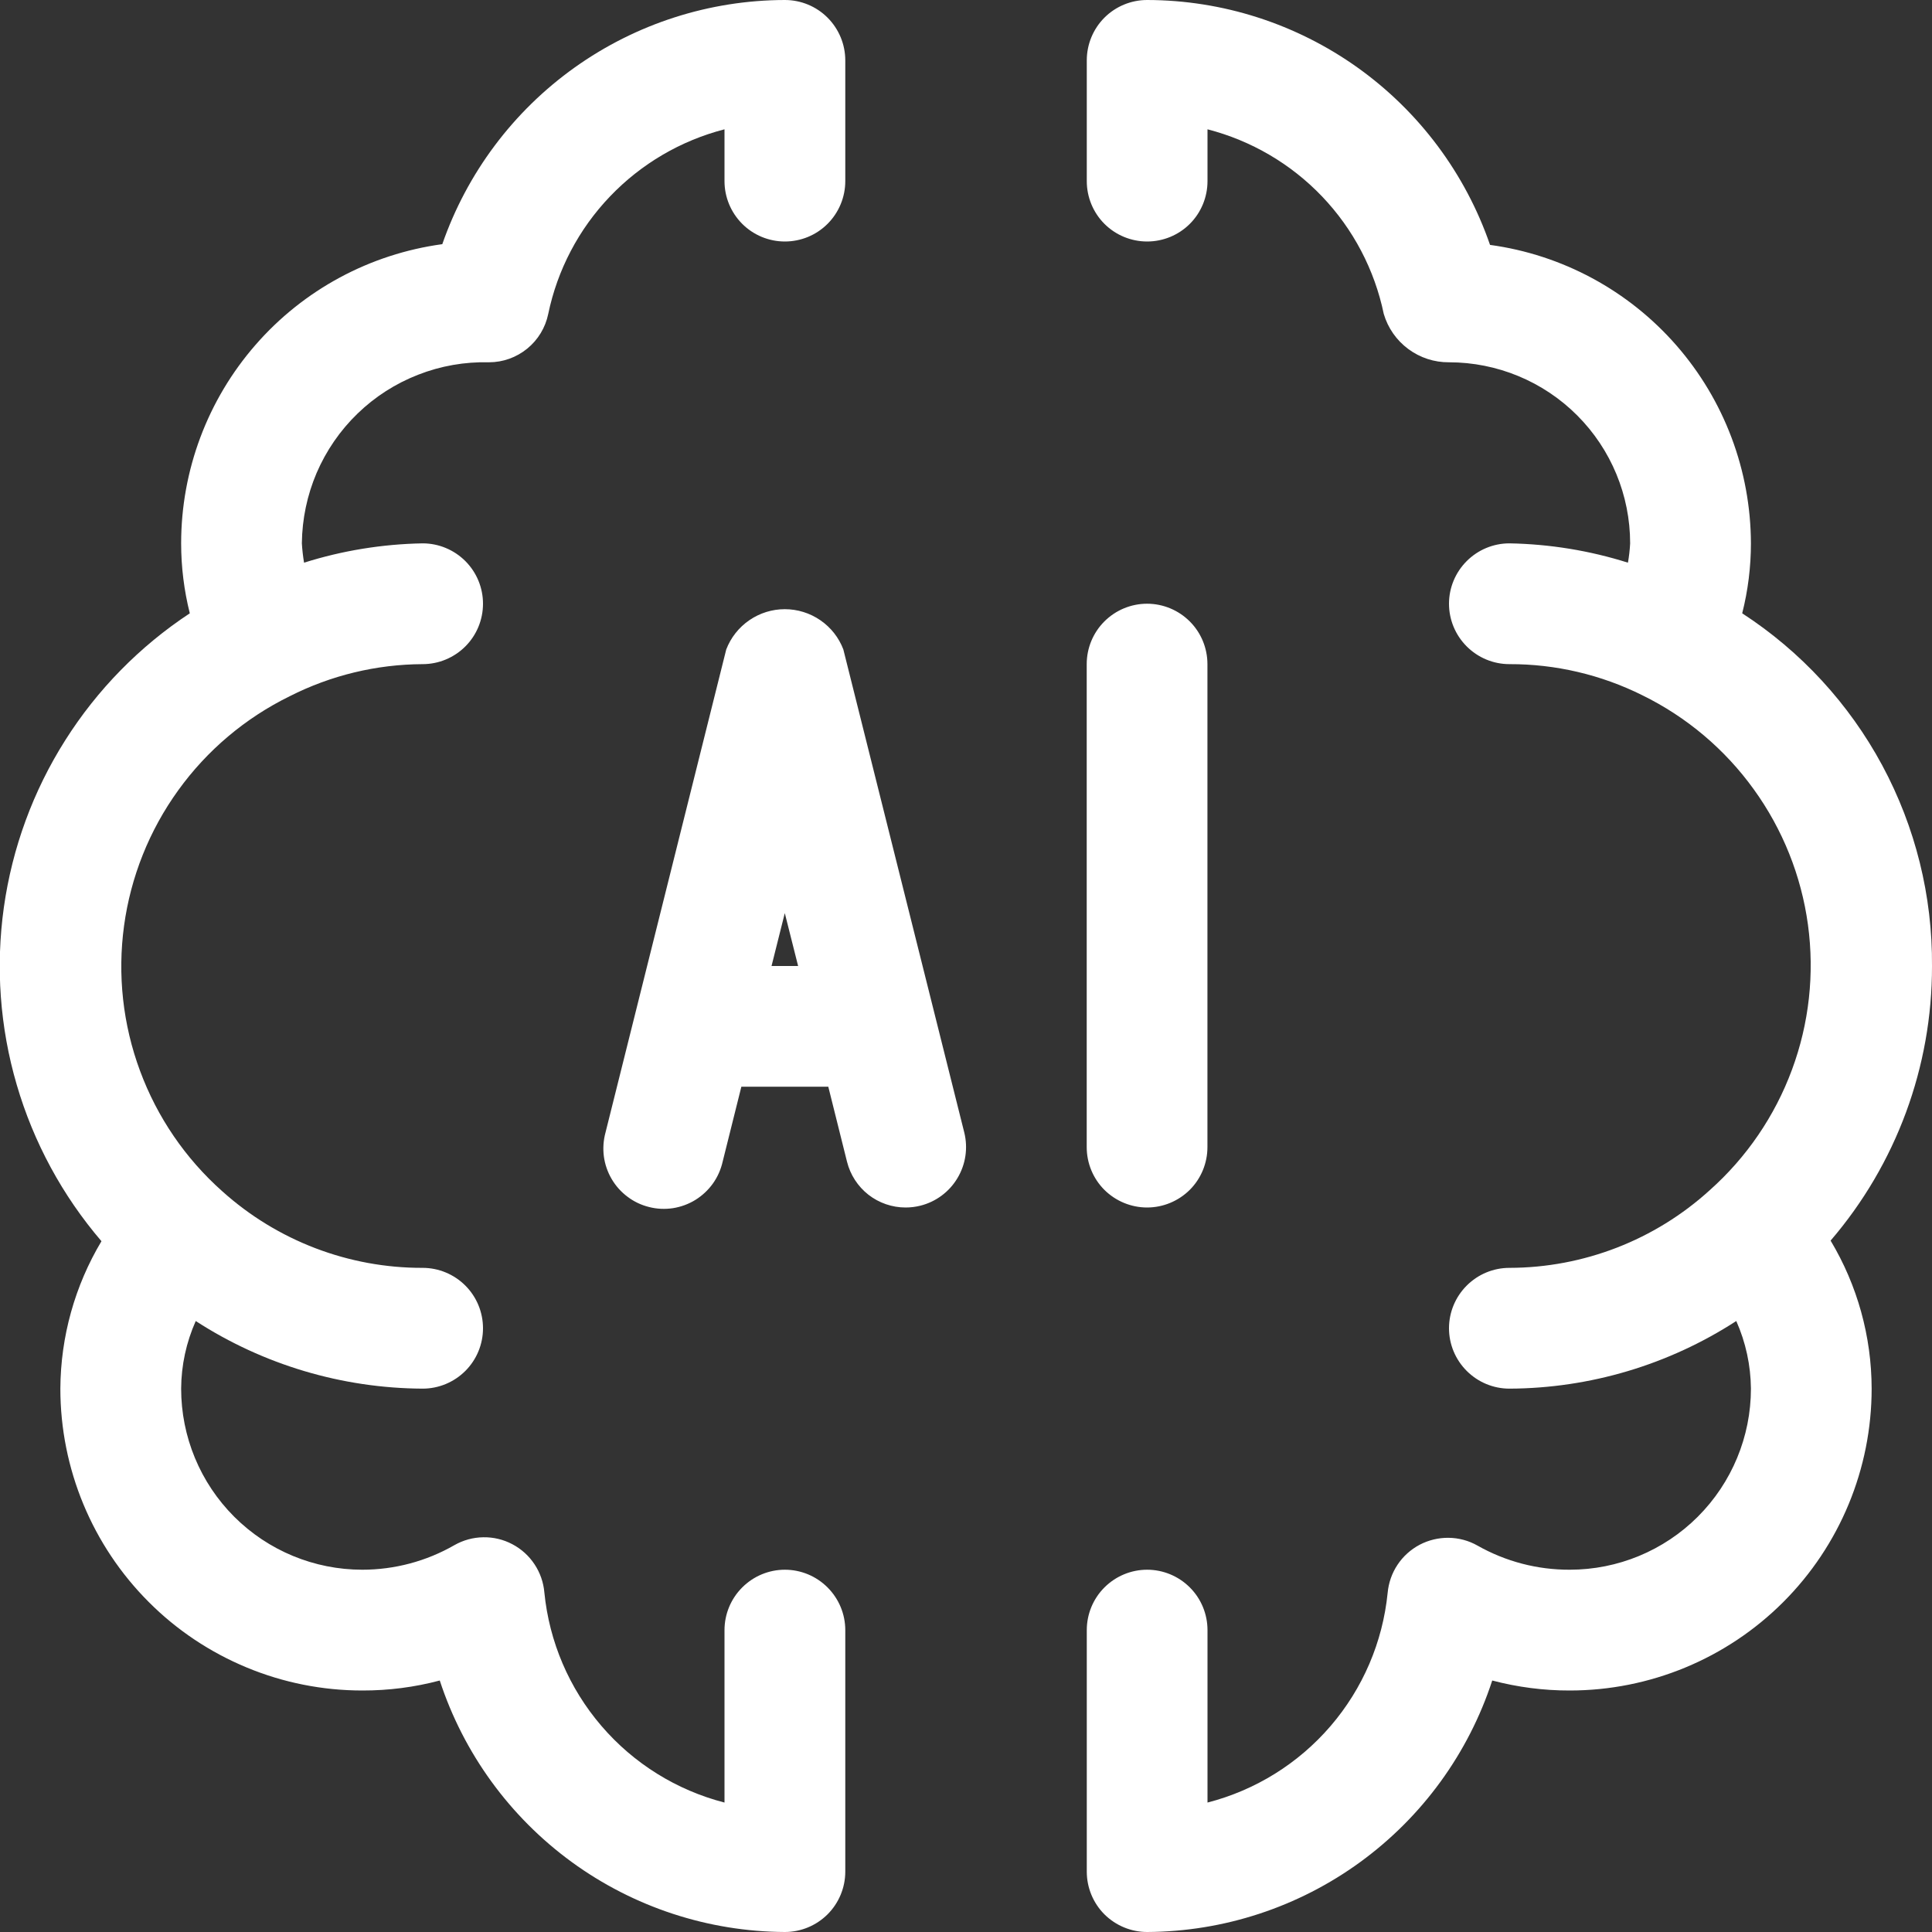 <svg width="29" height="29" viewBox="0 0 29 29" fill="none" xmlns="http://www.w3.org/2000/svg">
<rect x="0" y="0" width="29" height="29" fill="#333333" stroke="none"/>
<g clip-path="url(#clip0_864_474)">
<path d="M11.781 0C10.65 0.002 9.548 0.356 8.626 1.013C7.705 1.67 7.011 2.596 6.639 3.665C5.553 3.813 4.557 4.349 3.837 5.175C3.116 6.001 2.719 7.06 2.719 8.156C2.719 8.51 2.763 8.863 2.849 9.206C2.098 9.701 1.46 10.351 0.979 11.112C0.497 11.873 0.184 12.727 0.058 13.619C-0.067 14.51 -0.002 15.418 0.251 16.282C0.503 17.146 0.937 17.947 1.523 18.631C1.123 19.3 0.91 20.064 0.906 20.844C0.906 22.046 1.384 23.198 2.234 24.048C2.654 24.469 3.154 24.802 3.704 25.03C4.253 25.258 4.843 25.375 5.438 25.375C5.831 25.376 6.222 25.326 6.601 25.225C6.959 26.318 7.652 27.271 8.581 27.949C9.511 28.627 10.631 28.994 11.781 29C12.022 29 12.252 28.904 12.422 28.735C12.592 28.565 12.688 28.334 12.688 28.094V24.469C12.688 24.228 12.592 23.998 12.422 23.828C12.252 23.658 12.022 23.562 11.781 23.562C11.541 23.562 11.311 23.658 11.141 23.828C10.971 23.998 10.875 24.228 10.875 24.469V27.057C10.156 26.872 9.51 26.47 9.027 25.906C8.543 25.342 8.244 24.643 8.171 23.903C8.158 23.752 8.107 23.606 8.023 23.48C7.939 23.353 7.825 23.25 7.69 23.179C7.556 23.108 7.405 23.072 7.254 23.075C7.102 23.077 6.953 23.118 6.821 23.193C6.4 23.435 5.923 23.562 5.438 23.562C4.717 23.562 4.025 23.276 3.515 22.766C3.005 22.256 2.719 21.565 2.719 20.844C2.721 20.494 2.796 20.148 2.938 19.829C3.953 20.486 5.135 20.838 6.344 20.844C6.584 20.844 6.815 20.748 6.985 20.578C7.155 20.408 7.25 20.178 7.25 19.938C7.25 19.697 7.155 19.467 6.985 19.297C6.815 19.127 6.584 19.031 6.344 19.031C5.234 19.034 4.162 18.624 3.337 17.882C2.783 17.39 2.359 16.769 2.102 16.074C1.844 15.379 1.762 14.631 1.862 13.897C1.962 13.163 2.241 12.464 2.675 11.863C3.108 11.262 3.683 10.777 4.348 10.451C4.967 10.137 5.65 9.972 6.344 9.969C6.584 9.969 6.815 9.873 6.985 9.703C7.155 9.533 7.25 9.303 7.25 9.062C7.25 8.822 7.155 8.592 6.985 8.422C6.815 8.252 6.584 8.156 6.344 8.156C5.74 8.167 5.14 8.264 4.564 8.446C4.548 8.35 4.537 8.253 4.531 8.156C4.535 7.792 4.61 7.433 4.753 7.098C4.897 6.764 5.105 6.461 5.367 6.208C5.628 5.955 5.937 5.757 6.276 5.625C6.615 5.492 6.977 5.429 7.341 5.438C7.55 5.438 7.752 5.365 7.914 5.233C8.076 5.101 8.187 4.917 8.229 4.713C8.367 4.049 8.688 3.438 9.156 2.949C9.624 2.459 10.219 2.11 10.875 1.941V2.719C10.875 2.959 10.971 3.19 11.141 3.36C11.311 3.53 11.541 3.625 11.781 3.625C12.022 3.625 12.252 3.53 12.422 3.36C12.592 3.19 12.688 2.959 12.688 2.719V0.906C12.688 0.666 12.592 0.435 12.422 0.265C12.252 0.095 12.022 0 11.781 0ZM29 14.5C29.008 13.449 28.751 12.414 28.253 11.488C27.755 10.563 27.032 9.778 26.151 9.206C26.238 8.863 26.282 8.51 26.282 8.156C26.279 7.063 25.882 6.007 25.162 5.183C24.443 4.36 23.45 3.824 22.366 3.676C21.996 2.604 21.302 1.675 20.38 1.016C19.457 0.357 18.352 0.002 17.219 0C16.979 0 16.748 0.095 16.578 0.265C16.408 0.435 16.313 0.666 16.313 0.906V2.719C16.313 2.959 16.408 3.19 16.578 3.36C16.748 3.53 16.979 3.625 17.219 3.625C17.459 3.625 17.69 3.53 17.86 3.36C18.03 3.19 18.125 2.959 18.125 2.719V1.941C18.781 2.11 19.377 2.459 19.845 2.949C20.312 3.438 20.633 4.049 20.771 4.713C20.833 4.923 20.962 5.108 21.139 5.239C21.316 5.37 21.53 5.44 21.75 5.438C22.471 5.438 23.163 5.724 23.673 6.234C24.183 6.744 24.469 7.435 24.469 8.156C24.464 8.253 24.453 8.35 24.436 8.446C23.86 8.264 23.261 8.167 22.657 8.156C22.416 8.156 22.186 8.252 22.016 8.422C21.846 8.592 21.75 8.822 21.75 9.062C21.75 9.303 21.846 9.533 22.016 9.703C22.186 9.873 22.416 9.969 22.657 9.969C23.348 9.967 24.031 10.127 24.65 10.435C25.316 10.761 25.891 11.246 26.324 11.847C26.758 12.447 27.038 13.146 27.138 13.88C27.238 14.614 27.156 15.362 26.898 16.057C26.641 16.752 26.217 17.373 25.663 17.866C24.84 18.614 23.769 19.029 22.657 19.031C22.416 19.031 22.186 19.127 22.016 19.297C21.846 19.467 21.75 19.697 21.75 19.938C21.75 20.178 21.846 20.408 22.016 20.578C22.186 20.748 22.416 20.844 22.657 20.844C23.866 20.839 25.048 20.486 26.062 19.829C26.204 20.148 26.279 20.494 26.282 20.844C26.282 21.565 25.995 22.256 25.485 22.766C24.975 23.276 24.284 23.562 23.563 23.562C23.077 23.564 22.6 23.439 22.178 23.2C22.046 23.125 21.897 23.085 21.745 23.083C21.594 23.081 21.444 23.117 21.31 23.187C21.176 23.258 21.061 23.361 20.977 23.488C20.893 23.614 20.843 23.759 20.829 23.91C20.755 24.649 20.456 25.346 19.972 25.909C19.488 26.472 18.844 26.872 18.125 27.057V24.469C18.125 24.228 18.03 23.998 17.86 23.828C17.69 23.658 17.459 23.562 17.219 23.562C16.979 23.562 16.748 23.658 16.578 23.828C16.408 23.998 16.313 24.228 16.313 24.469V28.094C16.313 28.334 16.408 28.565 16.578 28.735C16.748 28.904 16.979 29 17.219 29C18.369 28.994 19.489 28.627 20.419 27.949C21.349 27.271 22.042 26.318 22.399 25.225C22.779 25.325 23.17 25.376 23.563 25.375C24.765 25.375 25.917 24.898 26.767 24.048C27.617 23.198 28.094 22.046 28.094 20.844C28.093 20.061 27.88 19.293 27.478 18.622C28.463 17.475 29.003 16.012 29 14.5Z" fill="white"/>
<path d="M12.659 9.749C12.592 9.571 12.471 9.418 12.314 9.31C12.157 9.202 11.971 9.144 11.78 9.144C11.59 9.144 11.404 9.202 11.247 9.31C11.09 9.418 10.969 9.571 10.901 9.749L9.089 16.999C9.057 17.116 9.049 17.238 9.064 17.357C9.08 17.477 9.12 17.593 9.181 17.697C9.242 17.801 9.323 17.892 9.42 17.964C9.516 18.037 9.626 18.089 9.744 18.118C9.861 18.148 9.983 18.153 10.102 18.135C10.221 18.116 10.336 18.074 10.438 18.011C10.541 17.947 10.63 17.864 10.701 17.765C10.771 17.667 10.82 17.556 10.847 17.438L11.128 16.312H12.433L12.714 17.438C12.763 17.634 12.876 17.808 13.035 17.933C13.194 18.057 13.391 18.125 13.593 18.125C13.668 18.125 13.742 18.116 13.814 18.098C14.047 18.04 14.248 17.891 14.371 17.685C14.495 17.479 14.532 17.233 14.474 16.999L12.659 9.749ZM11.581 14.5L11.78 13.706L11.98 14.5H11.581ZM17.218 9.062C16.978 9.062 16.747 9.158 16.577 9.328C16.407 9.498 16.312 9.728 16.312 9.969V17.219C16.312 17.459 16.407 17.69 16.577 17.86C16.747 18.029 16.978 18.125 17.218 18.125C17.458 18.125 17.689 18.029 17.859 17.86C18.029 17.69 18.124 17.459 18.124 17.219V9.969C18.124 9.728 18.029 9.498 17.859 9.328C17.689 9.158 17.458 9.062 17.218 9.062Z" fill="white"/>
</g>
<defs>
<clipPath id="clip0_864_474">
<rect width="29" height="29" fill="white"/>
</clipPath>
</defs>
</svg>
